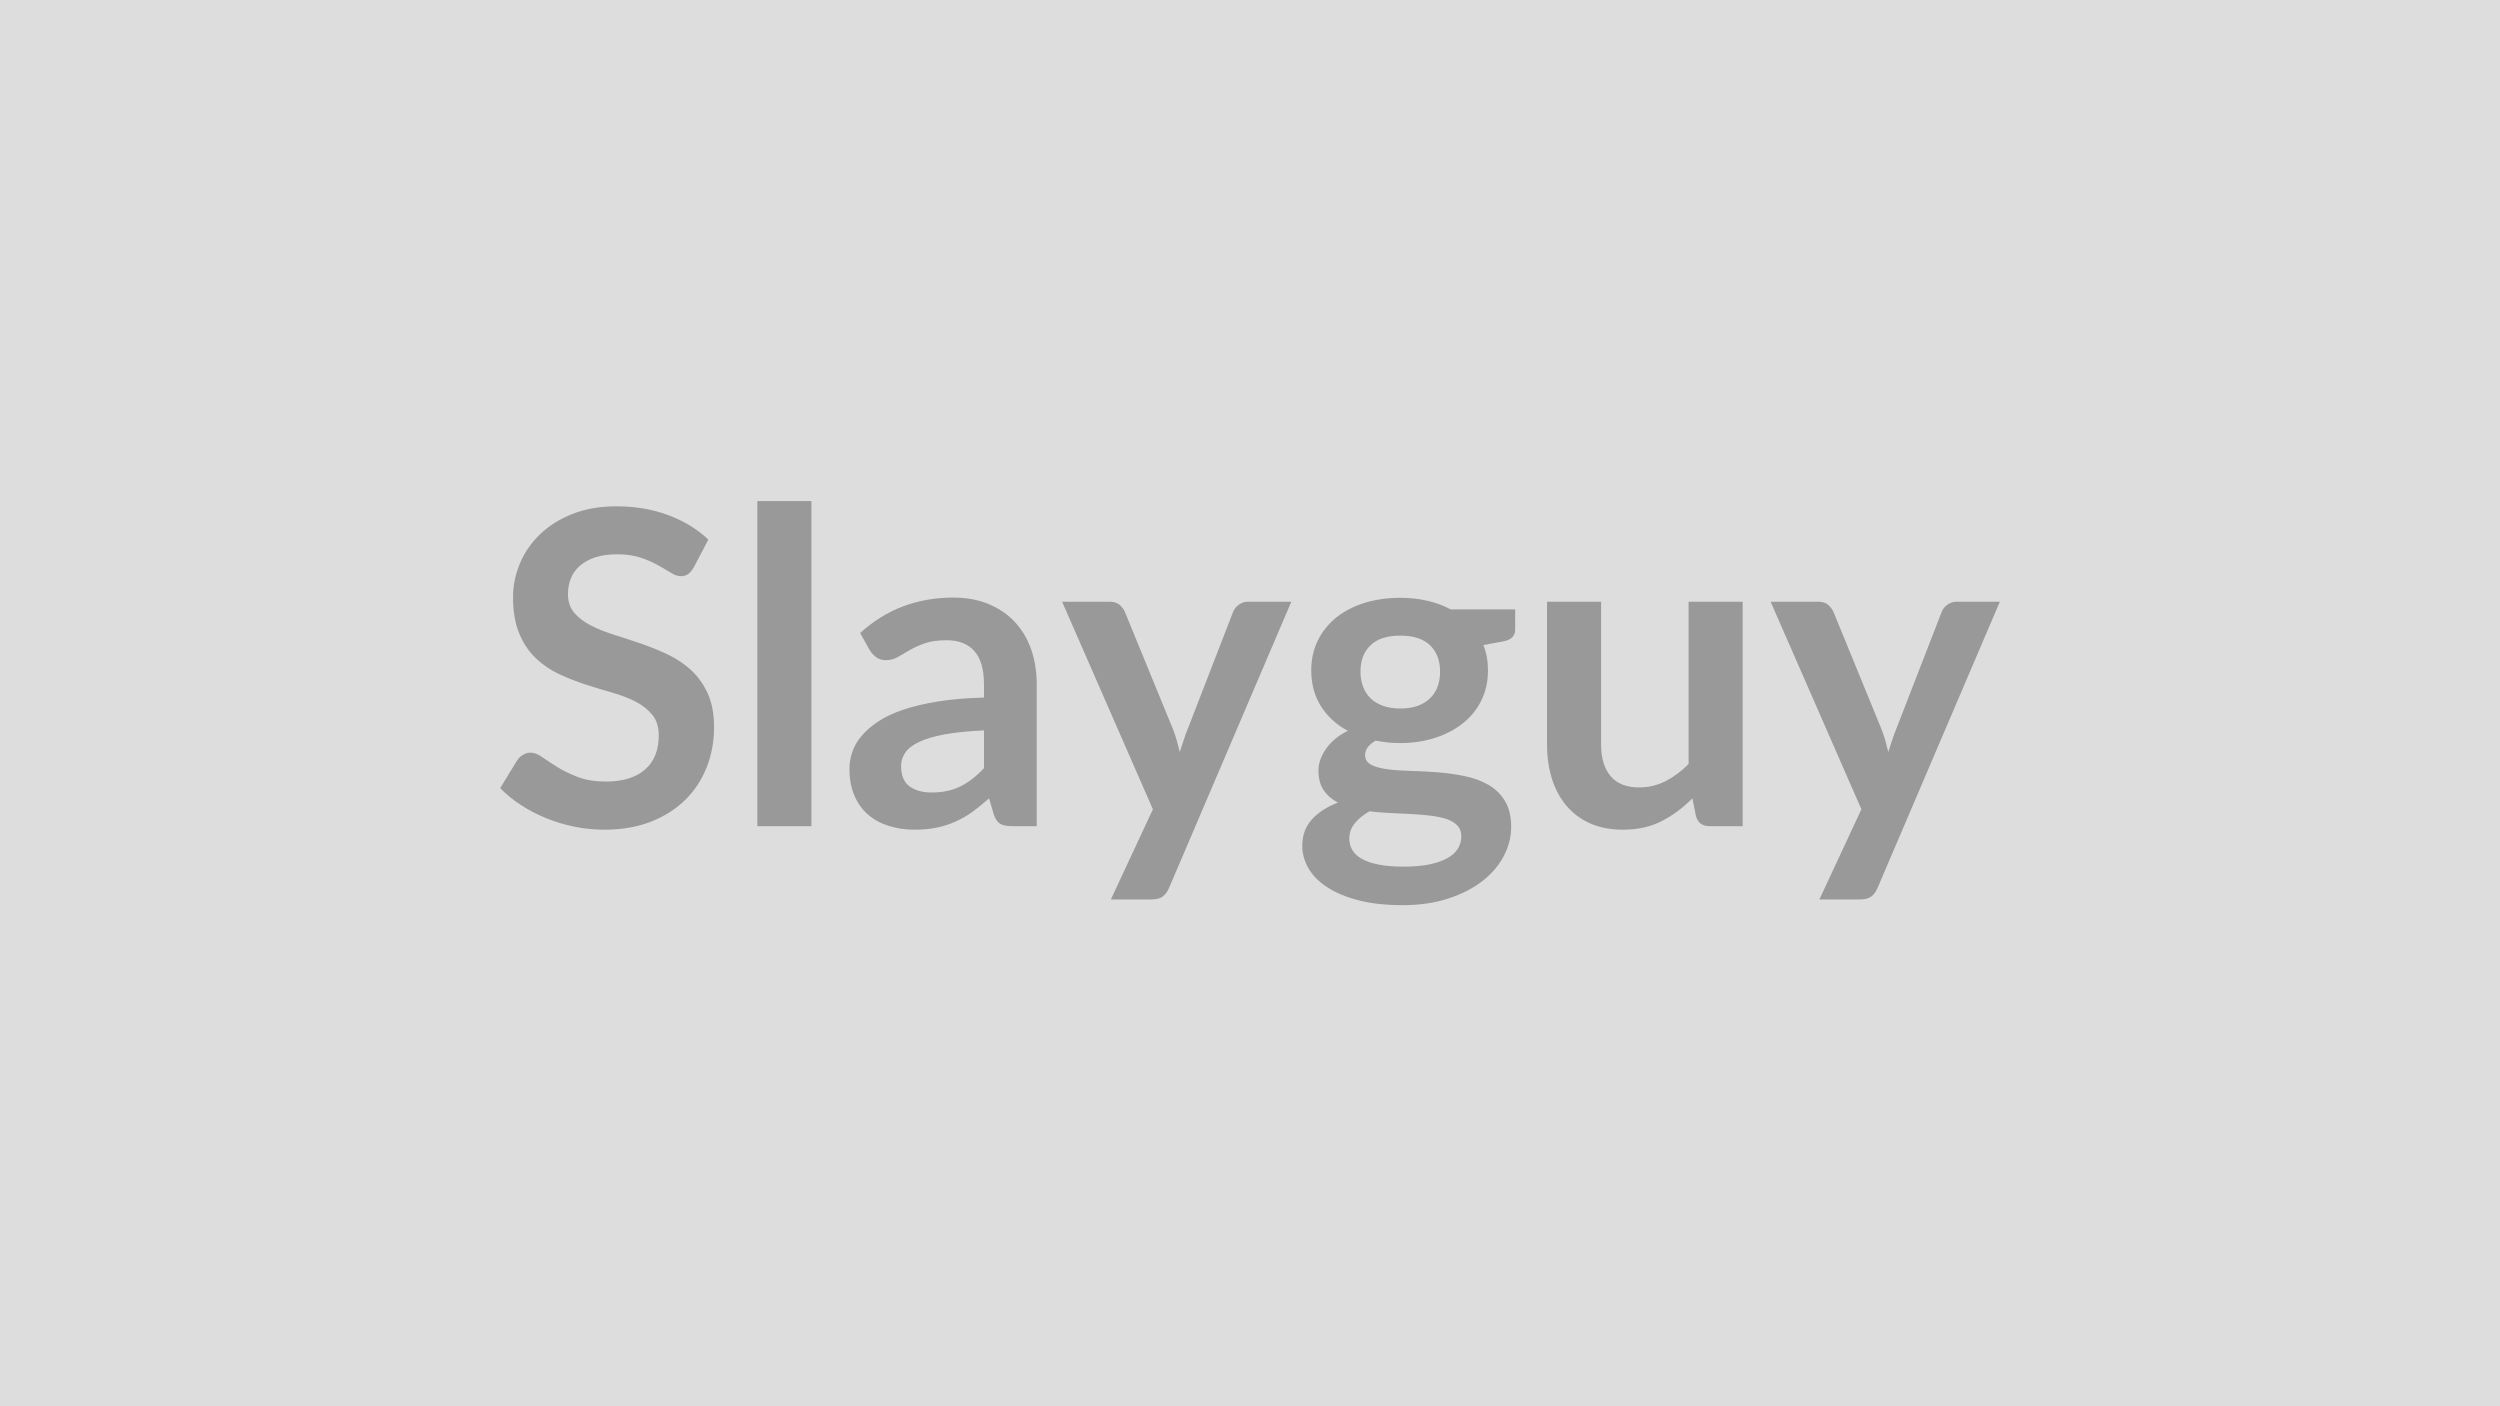 <svg xmlns="http://www.w3.org/2000/svg" width="320" height="180" viewBox="0 0 320 180"><rect width="100%" height="100%" fill="#DDDDDD"/><path fill="#999999" d="m90.67 69.07-1.87 3.56q-.34.58-.72.85t-.94.27q-.58 0-1.27-.44-.69-.43-1.64-.96-.95-.54-2.22-.97-1.28-.43-3.01-.43-1.57 0-2.75.37-1.17.38-1.97 1.05-.8.68-1.19 1.61-.39.94-.39 2.06 0 1.43.79 2.38.8.95 2.12 1.63 1.31.67 2.99 1.2t3.45 1.13q1.76.61 3.44 1.4 1.68.8 3 2.02 1.31 1.22 2.11 2.98.8 1.77.8 4.29 0 2.74-.94 5.13-.94 2.4-2.74 4.18-1.81 1.77-4.41 2.8-2.61 1.02-5.97 1.02-1.93 0-3.8-.38-1.88-.38-3.6-1.08t-3.24-1.68q-1.51-.98-2.68-2.18l2.21-3.61q.28-.4.73-.66.44-.27.95-.27.7 0 1.51.58.81.57 1.93 1.27t2.62 1.27q1.5.58 3.6.58 3.22 0 4.98-1.53 1.77-1.52 1.77-4.38 0-1.6-.8-2.6-.8-1.01-2.12-1.7-1.31-.68-2.99-1.16t-3.42-1.04q-1.73-.56-3.41-1.34t-3-2.04-2.11-3.15q-.8-1.89-.8-4.67 0-2.21.88-4.31t2.56-3.72q1.68-1.63 4.15-2.61 2.46-.98 5.65-.98 3.59 0 6.61 1.12t5.15 3.14m6.27-4.93h6.92v41.61h-6.92zm29.01 34.19v-4.84q-2.99.14-5.04.51-2.04.38-3.27.97-1.24.59-1.77 1.37-.53.79-.53 1.71 0 1.82 1.08 2.6 1.08.79 2.81.79 2.13 0 3.68-.77 1.56-.77 3.04-2.34m-14.61-15.09-1.24-2.21q4.96-4.54 11.93-4.54 2.52 0 4.51.83 1.99.82 3.36 2.29t2.09 3.52q.71 2.04.71 4.48v18.14h-3.14q-.98 0-1.51-.29-.53-.3-.84-1.19l-.61-2.08q-1.1.98-2.13 1.73-1.04.74-2.16 1.24-1.12.51-2.39.77-1.28.27-2.82.27-1.82 0-3.36-.49t-2.66-1.47-1.73-2.44q-.62-1.45-.62-3.39 0-1.09.37-2.17.36-1.07 1.19-2.05.82-.98 2.14-1.85 1.31-.87 3.23-1.51 1.92-.65 4.47-1.05 2.55-.41 5.82-.49v-1.68q0-2.89-1.23-4.27-1.23-1.39-3.56-1.39-1.68 0-2.78.39-1.11.39-1.95.88t-1.52.89q-.69.39-1.53.39-.73 0-1.23-.38-.51-.38-.81-.88m48.41-6.22h5.54l-15.65 36.63q-.31.72-.8 1.1t-1.5.38h-5.15l5.38-11.54-11.62-26.57h6.07q.82 0 1.28.39.46.4.68.9l6.11 14.9q.31.75.52 1.51.21.75.4 1.54.25-.79.51-1.56.25-.77.56-1.52l5.76-14.87q.23-.56.75-.92.51-.37 1.16-.37m19.49 13.67q1.28 0 2.24-.35.95-.35 1.58-.97t.95-1.48q.32-.87.32-1.91 0-2.13-1.27-3.37-1.28-1.25-3.82-1.25-2.55 0-3.83 1.25-1.27 1.24-1.27 3.37 0 1.01.32 1.88t.95 1.5 1.6.98 2.23.35m7.81 16.35q0-.84-.51-1.37-.5-.54-1.37-.83t-2.03-.43-2.46-.21-2.69-.13-2.7-.22q-1.15.64-1.86 1.51-.72.87-.72 2.01 0 .76.38 1.42t1.2 1.13q.83.48 2.15.74 1.31.27 3.22.27 1.93 0 3.33-.29 1.4-.3 2.31-.82.91-.51 1.33-1.23.42-.71.42-1.55M185.68 78h8.26v2.58q0 1.23-1.49 1.51l-2.57.48q.58 1.48.58 3.24 0 2.13-.85 3.85-.85 1.73-2.37 2.93-1.51 1.2-3.57 1.86-2.05.66-4.43.66-.84 0-1.63-.08-.78-.09-1.54-.23-1.34.81-1.34 1.82 0 .87.8 1.28.79.4 2.11.57t3 .21 3.44.18 3.44.49 3 1.11q1.32.75 2.11 2.06.8 1.3.8 3.34 0 1.91-.94 3.7-.93 1.79-2.71 3.19t-4.37 2.25q-2.59.86-5.89.86-3.25 0-5.66-.63t-4-1.68q-1.6-1.05-2.38-2.42-.79-1.38-.79-2.86 0-2.02 1.22-3.37 1.22-1.36 3.35-2.17-1.15-.59-1.82-1.57-.68-.98-.68-2.58 0-.64.24-1.33.24-.68.7-1.36.46-.67 1.16-1.27t1.66-1.08q-2.19-1.17-3.43-3.13-1.25-1.96-1.25-4.6 0-2.12.85-3.85.86-1.72 2.38-2.94 1.53-1.21 3.62-1.86 2.08-.64 4.55-.64 1.84 0 3.47.38 1.62.37 2.97 1.1m30.46-.98h6.92v28.73h-4.23q-1.37 0-1.74-1.26l-.47-2.3q-1.77 1.8-3.9 2.9-2.12 1.11-5.01 1.11-2.35 0-4.16-.8-1.8-.8-3.03-2.25-1.24-1.46-1.87-3.46t-.63-4.41V77.02h6.92v18.26q0 2.63 1.22 4.07t3.65 1.44q1.79 0 3.36-.79 1.57-.8 2.97-2.2zm34.3 0h5.54l-15.65 36.63q-.31.72-.8 1.1t-1.49.38h-5.16l5.38-11.54-11.62-26.57h6.08q.81 0 1.27.39.46.4.69.9l6.1 14.9q.31.75.52 1.51.21.75.4 1.54.26-.79.51-1.56t.56-1.52l5.77-14.87q.22-.56.74-.92.52-.37 1.16-.37"/></svg>